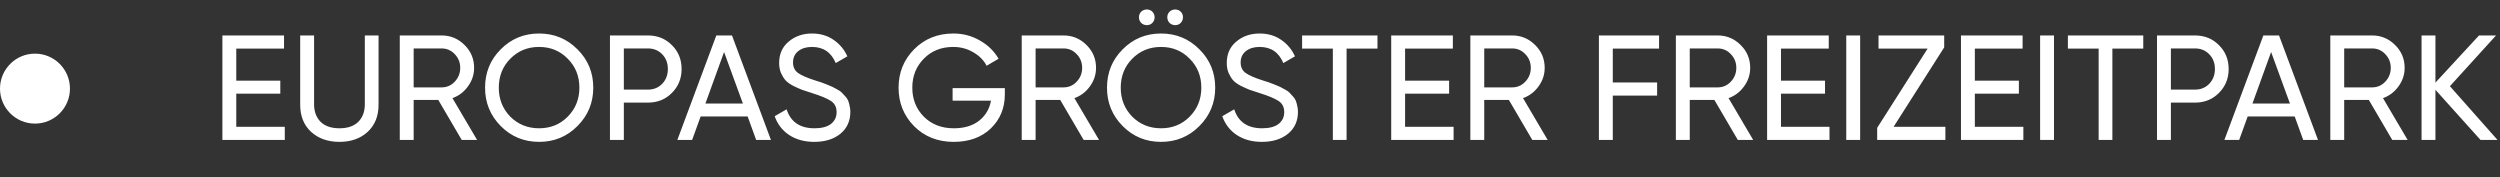 <svg width="536" height="38" viewBox="0 0 536 38" fill="none" xmlns="http://www.w3.org/2000/svg">
<rect x="0" y="0" width="536" height="38" fill="#333333" stroke="none"/>
<circle cx="7.5" cy="19" r="7.5" fill="white"/>
<path d="M50.657 27.184H61.057V30H47.681V7.6H60.897V10.416H50.657V17.296H60.097V20.08H50.657V27.184ZM78.826 28.272C77.269 29.701 75.253 30.416 72.778 30.416C70.303 30.416 68.277 29.701 66.698 28.272C65.141 26.821 64.362 24.891 64.362 22.48V7.6H67.338V22.352C67.338 23.931 67.807 25.189 68.746 26.128C69.685 27.045 71.029 27.504 72.778 27.504C74.527 27.504 75.871 27.045 76.81 26.128C77.749 25.189 78.218 23.931 78.218 22.352V7.6H81.162V22.48C81.162 24.891 80.383 26.821 78.826 28.272ZM98.993 30L93.969 21.424H88.689V30H85.713V7.6H94.672C96.593 7.6 98.235 8.283 99.6 9.648C100.966 10.992 101.649 12.624 101.649 14.544C101.649 15.995 101.211 17.317 100.337 18.512C99.483 19.707 98.374 20.549 97.008 21.04L102.289 30H98.993ZM88.689 10.384V18.736H94.672C95.782 18.736 96.721 18.331 97.489 17.52C98.278 16.688 98.672 15.696 98.672 14.544C98.672 13.392 98.278 12.411 97.489 11.6C96.721 10.789 95.782 10.384 94.672 10.384H88.689ZM123.805 27.024C121.565 29.285 118.824 30.416 115.581 30.416C112.339 30.416 109.597 29.285 107.357 27.024C105.117 24.763 103.997 22.021 103.997 18.8C103.997 15.557 105.117 12.816 107.357 10.576C109.597 8.315 112.339 7.184 115.581 7.184C118.824 7.184 121.565 8.315 123.805 10.576C126.067 12.816 127.197 15.557 127.197 18.8C127.197 22.021 126.067 24.763 123.805 27.024ZM109.405 25.008C111.069 26.672 113.128 27.504 115.581 27.504C118.035 27.504 120.083 26.672 121.725 25.008C123.389 23.323 124.221 21.253 124.221 18.8C124.221 16.325 123.389 14.256 121.725 12.592C120.083 10.907 118.035 10.064 115.581 10.064C113.128 10.064 111.069 10.907 109.405 12.592C107.763 14.256 106.941 16.325 106.941 18.8C106.941 21.253 107.763 23.323 109.405 25.008ZM138.903 7.6C140.972 7.6 142.69 8.293 144.055 9.68C145.442 11.045 146.135 12.752 146.135 14.8C146.135 16.827 145.442 18.533 144.055 19.92C142.69 21.307 140.972 22 138.903 22H133.751V30H130.775V7.6H138.903ZM138.903 19.216C140.14 19.216 141.164 18.8 141.975 17.968C142.786 17.115 143.191 16.059 143.191 14.8C143.191 13.52 142.786 12.464 141.975 11.632C141.164 10.8 140.14 10.384 138.903 10.384H133.751V19.216H138.903ZM162.121 30L160.297 24.976H150.217L148.393 30H145.225L153.577 7.6H156.937L165.289 30H162.121ZM151.241 22.192H159.273L155.241 11.152L151.241 22.192ZM174.57 30.416C172.479 30.416 170.687 29.925 169.194 28.944C167.722 27.963 166.687 26.619 166.09 24.912L168.65 23.44C169.524 26.149 171.519 27.504 174.634 27.504C176.17 27.504 177.343 27.195 178.154 26.576C178.964 25.936 179.37 25.093 179.37 24.048C179.37 22.981 178.964 22.181 178.154 21.648C177.343 21.115 175.988 20.549 174.09 19.952C173.151 19.653 172.436 19.419 171.946 19.248C171.455 19.056 170.836 18.779 170.09 18.416C169.364 18.032 168.82 17.648 168.458 17.264C168.095 16.859 167.764 16.336 167.466 15.696C167.188 15.056 167.049 14.331 167.049 13.52C167.049 11.579 167.732 10.043 169.098 8.912C170.463 7.76 172.127 7.184 174.09 7.184C175.86 7.184 177.396 7.632 178.698 8.528C180.02 9.424 181.012 10.608 181.674 12.08L179.178 13.52C178.218 11.216 176.522 10.064 174.09 10.064C172.874 10.064 171.892 10.363 171.146 10.96C170.399 11.557 170.026 12.368 170.026 13.392C170.026 14.373 170.378 15.12 171.082 15.632C171.786 16.144 173.002 16.677 174.73 17.232C175.348 17.424 175.786 17.563 176.042 17.648C176.298 17.733 176.692 17.883 177.226 18.096C177.78 18.309 178.186 18.48 178.442 18.608C178.698 18.736 179.039 18.917 179.466 19.152C179.914 19.387 180.244 19.611 180.458 19.824C180.671 20.037 180.916 20.304 181.194 20.624C181.492 20.923 181.706 21.232 181.833 21.552C181.962 21.872 182.068 22.245 182.154 22.672C182.26 23.077 182.314 23.515 182.314 23.984C182.314 25.947 181.599 27.515 180.17 28.688C178.74 29.84 176.874 30.416 174.57 30.416ZM215.438 18.896V20.24C215.438 23.163 214.435 25.595 212.43 27.536C210.424 29.456 207.768 30.416 204.462 30.416C201.048 30.416 198.222 29.296 195.982 27.056C193.763 24.795 192.654 22.043 192.654 18.8C192.654 15.557 193.763 12.816 195.982 10.576C198.222 8.315 201.027 7.184 204.398 7.184C206.467 7.184 208.366 7.685 210.094 8.688C211.822 9.669 213.155 10.971 214.094 12.592L211.534 14.096C210.894 12.88 209.923 11.909 208.622 11.184C207.342 10.437 205.923 10.064 204.366 10.064C201.806 10.064 199.704 10.907 198.062 12.592C196.419 14.256 195.598 16.325 195.598 18.8C195.598 21.275 196.419 23.344 198.062 25.008C199.726 26.672 201.87 27.504 204.494 27.504C206.734 27.504 208.547 26.96 209.934 25.872C211.32 24.763 212.163 23.333 212.462 21.584H204.238V18.896H215.438ZM232.336 30L227.312 21.424H222.032V30H219.056V7.6H228.016C229.936 7.6 231.579 8.283 232.944 9.648C234.31 10.992 234.992 12.624 234.992 14.544C234.992 15.995 234.555 17.317 233.68 18.512C232.827 19.707 231.718 20.549 230.352 21.04L235.632 30H232.336ZM222.032 10.384V18.736H228.016C229.126 18.736 230.064 18.331 230.832 17.52C231.622 16.688 232.016 15.696 232.016 14.544C232.016 13.392 231.622 12.411 230.832 11.6C230.064 10.789 229.126 10.384 228.016 10.384H222.032ZM247.069 4.912C246.749 5.232 246.354 5.392 245.885 5.392C245.416 5.392 245.01 5.232 244.669 4.912C244.349 4.571 244.189 4.165 244.189 3.696C244.189 3.227 244.349 2.832 244.669 2.512C245.01 2.192 245.416 2.032 245.885 2.032C246.354 2.032 246.749 2.192 247.069 2.512C247.389 2.832 247.549 3.227 247.549 3.696C247.549 4.165 247.389 4.571 247.069 4.912ZM253.149 4.912C252.829 5.232 252.434 5.392 251.965 5.392C251.496 5.392 251.09 5.232 250.749 4.912C250.429 4.571 250.269 4.165 250.269 3.696C250.269 3.227 250.429 2.832 250.749 2.512C251.09 2.192 251.496 2.032 251.965 2.032C252.434 2.032 252.829 2.192 253.149 2.512C253.469 2.832 253.629 3.227 253.629 3.696C253.629 4.165 253.469 4.571 253.149 4.912ZM257.149 27.024C254.909 29.285 252.168 30.416 248.925 30.416C245.682 30.416 242.941 29.285 240.701 27.024C238.461 24.763 237.341 22.021 237.341 18.8C237.341 15.557 238.461 12.816 240.701 10.576C242.941 8.315 245.682 7.184 248.925 7.184C252.168 7.184 254.909 8.315 257.149 10.576C259.41 12.816 260.541 15.557 260.541 18.8C260.541 22.021 259.41 24.763 257.149 27.024ZM242.749 25.008C244.413 26.672 246.472 27.504 248.925 27.504C251.378 27.504 253.426 26.672 255.069 25.008C256.733 23.323 257.565 21.253 257.565 18.8C257.565 16.325 256.733 14.256 255.069 12.592C253.426 10.907 251.378 10.064 248.925 10.064C246.472 10.064 244.413 10.907 242.749 12.592C241.106 14.256 240.285 16.325 240.285 18.8C240.285 21.253 241.106 23.323 242.749 25.008ZM270.538 30.416C268.448 30.416 266.656 29.925 265.162 28.944C263.69 27.963 262.656 26.619 262.058 24.912L264.618 23.44C265.493 26.149 267.488 27.504 270.602 27.504C272.138 27.504 273.312 27.195 274.122 26.576C274.933 25.936 275.338 25.093 275.338 24.048C275.338 22.981 274.933 22.181 274.122 21.648C273.312 21.115 271.957 20.549 270.058 19.952C269.12 19.653 268.405 19.419 267.914 19.248C267.424 19.056 266.805 18.779 266.058 18.416C265.333 18.032 264.789 17.648 264.426 17.264C264.064 16.859 263.733 16.336 263.434 15.696C263.157 15.056 263.018 14.331 263.018 13.52C263.018 11.579 263.701 10.043 265.066 8.912C266.432 7.76 268.096 7.184 270.058 7.184C271.829 7.184 273.365 7.632 274.666 8.528C275.989 9.424 276.981 10.608 277.642 12.08L275.146 13.52C274.186 11.216 272.49 10.064 270.058 10.064C268.842 10.064 267.861 10.363 267.114 10.96C266.368 11.557 265.994 12.368 265.994 13.392C265.994 14.373 266.346 15.12 267.05 15.632C267.754 16.144 268.97 16.677 270.698 17.232C271.317 17.424 271.754 17.563 272.01 17.648C272.266 17.733 272.661 17.883 273.194 18.096C273.749 18.309 274.154 18.48 274.41 18.608C274.666 18.736 275.008 18.917 275.434 19.152C275.882 19.387 276.213 19.611 276.426 19.824C276.64 20.037 276.885 20.304 277.162 20.624C277.461 20.923 277.674 21.232 277.802 21.552C277.93 21.872 278.037 22.245 278.122 22.672C278.229 23.077 278.282 23.515 278.282 23.984C278.282 25.947 277.568 27.515 276.138 28.688C274.709 29.84 272.842 30.416 270.538 30.416ZM295.33 7.6V10.416H288.706V30H285.762V10.416H279.17V7.6H295.33ZM301.251 27.184H311.651V30H298.275V7.6H311.491V10.416H301.251V17.296H310.691V20.08H301.251V27.184ZM328.524 30L323.5 21.424H318.22V30H315.244V7.6H324.204C326.124 7.6 327.766 8.283 329.132 9.648C330.497 10.992 331.18 12.624 331.18 14.544C331.18 15.995 330.742 17.317 329.868 18.512C329.014 19.707 327.905 20.549 326.54 21.04L331.82 30H328.524ZM318.22 10.384V18.736H324.204C325.313 18.736 326.252 18.331 327.02 17.52C327.809 16.688 328.204 15.696 328.204 14.544C328.204 13.392 327.809 12.411 327.02 11.6C326.252 10.789 325.313 10.384 324.204 10.384H318.22ZM355.702 10.416H345.782V17.68H355.286V20.496H345.782V30H342.806V7.6H355.702V10.416ZM372.586 30L367.562 21.424H362.282V30H359.306V7.6H368.266C370.186 7.6 371.829 8.283 373.194 9.648C374.56 10.992 375.242 12.624 375.242 14.544C375.242 15.995 374.805 17.317 373.93 18.512C373.077 19.707 371.968 20.549 370.602 21.04L375.882 30H372.586ZM362.282 10.384V18.736H368.266C369.376 18.736 370.314 18.331 371.082 17.52C371.872 16.688 372.266 15.696 372.266 14.544C372.266 13.392 371.872 12.411 371.082 11.6C370.314 10.789 369.376 10.384 368.266 10.384H362.282ZM381.845 27.184H392.245V30H378.869V7.6H392.085V10.416H381.845V17.296H391.285V20.08H381.845V27.184ZM395.838 7.6H398.814V30H395.838V7.6ZM405.987 27.184H417.091V30H402.467V27.408L413.283 10.416H402.755V7.6H416.835V10.16L405.987 27.184ZM423.407 27.184H433.807V30H420.431V7.6H433.647V10.416H423.407V17.296H432.847V20.08H423.407V27.184ZM437.4 7.6H440.376V30H437.4V7.6ZM459.517 7.6V10.416H452.893V30H449.949V10.416H443.357V7.6H459.517ZM470.591 7.6C472.66 7.6 474.377 8.293 475.743 9.68C477.129 11.045 477.823 12.752 477.823 14.8C477.823 16.827 477.129 18.533 475.743 19.92C474.377 21.307 472.66 22 470.591 22H465.439V30H462.463V7.6H470.591ZM470.591 19.216C471.828 19.216 472.852 18.8 473.663 17.968C474.473 17.115 474.879 16.059 474.879 14.8C474.879 13.52 474.473 12.464 473.663 11.632C472.852 10.8 471.828 10.384 470.591 10.384H465.439V19.216H470.591ZM493.808 30L491.984 24.976H481.904L480.08 30H476.912L485.264 7.6H488.624L496.976 30H493.808ZM482.928 22.192H490.96L486.928 11.152L482.928 22.192ZM512.899 30L507.875 21.424H502.595V30H499.619V7.6H508.579C510.499 7.6 512.141 8.283 513.507 9.648C514.872 10.992 515.555 12.624 515.555 14.544C515.555 15.995 515.117 17.317 514.243 18.512C513.389 19.707 512.28 20.549 510.915 21.04L516.195 30H512.899ZM502.595 10.384V18.736H508.579C509.688 18.736 510.627 18.331 511.395 17.52C512.184 16.688 512.579 15.696 512.579 14.544C512.579 13.392 512.184 12.411 511.395 11.6C510.627 10.789 509.688 10.384 508.579 10.384H502.595ZM535.469 30H531.821L522.157 19.248V30H519.181V7.6H522.157V17.712L531.501 7.6H535.149L525.261 18.48L535.469 30Z" fill="white"/>
</svg>
